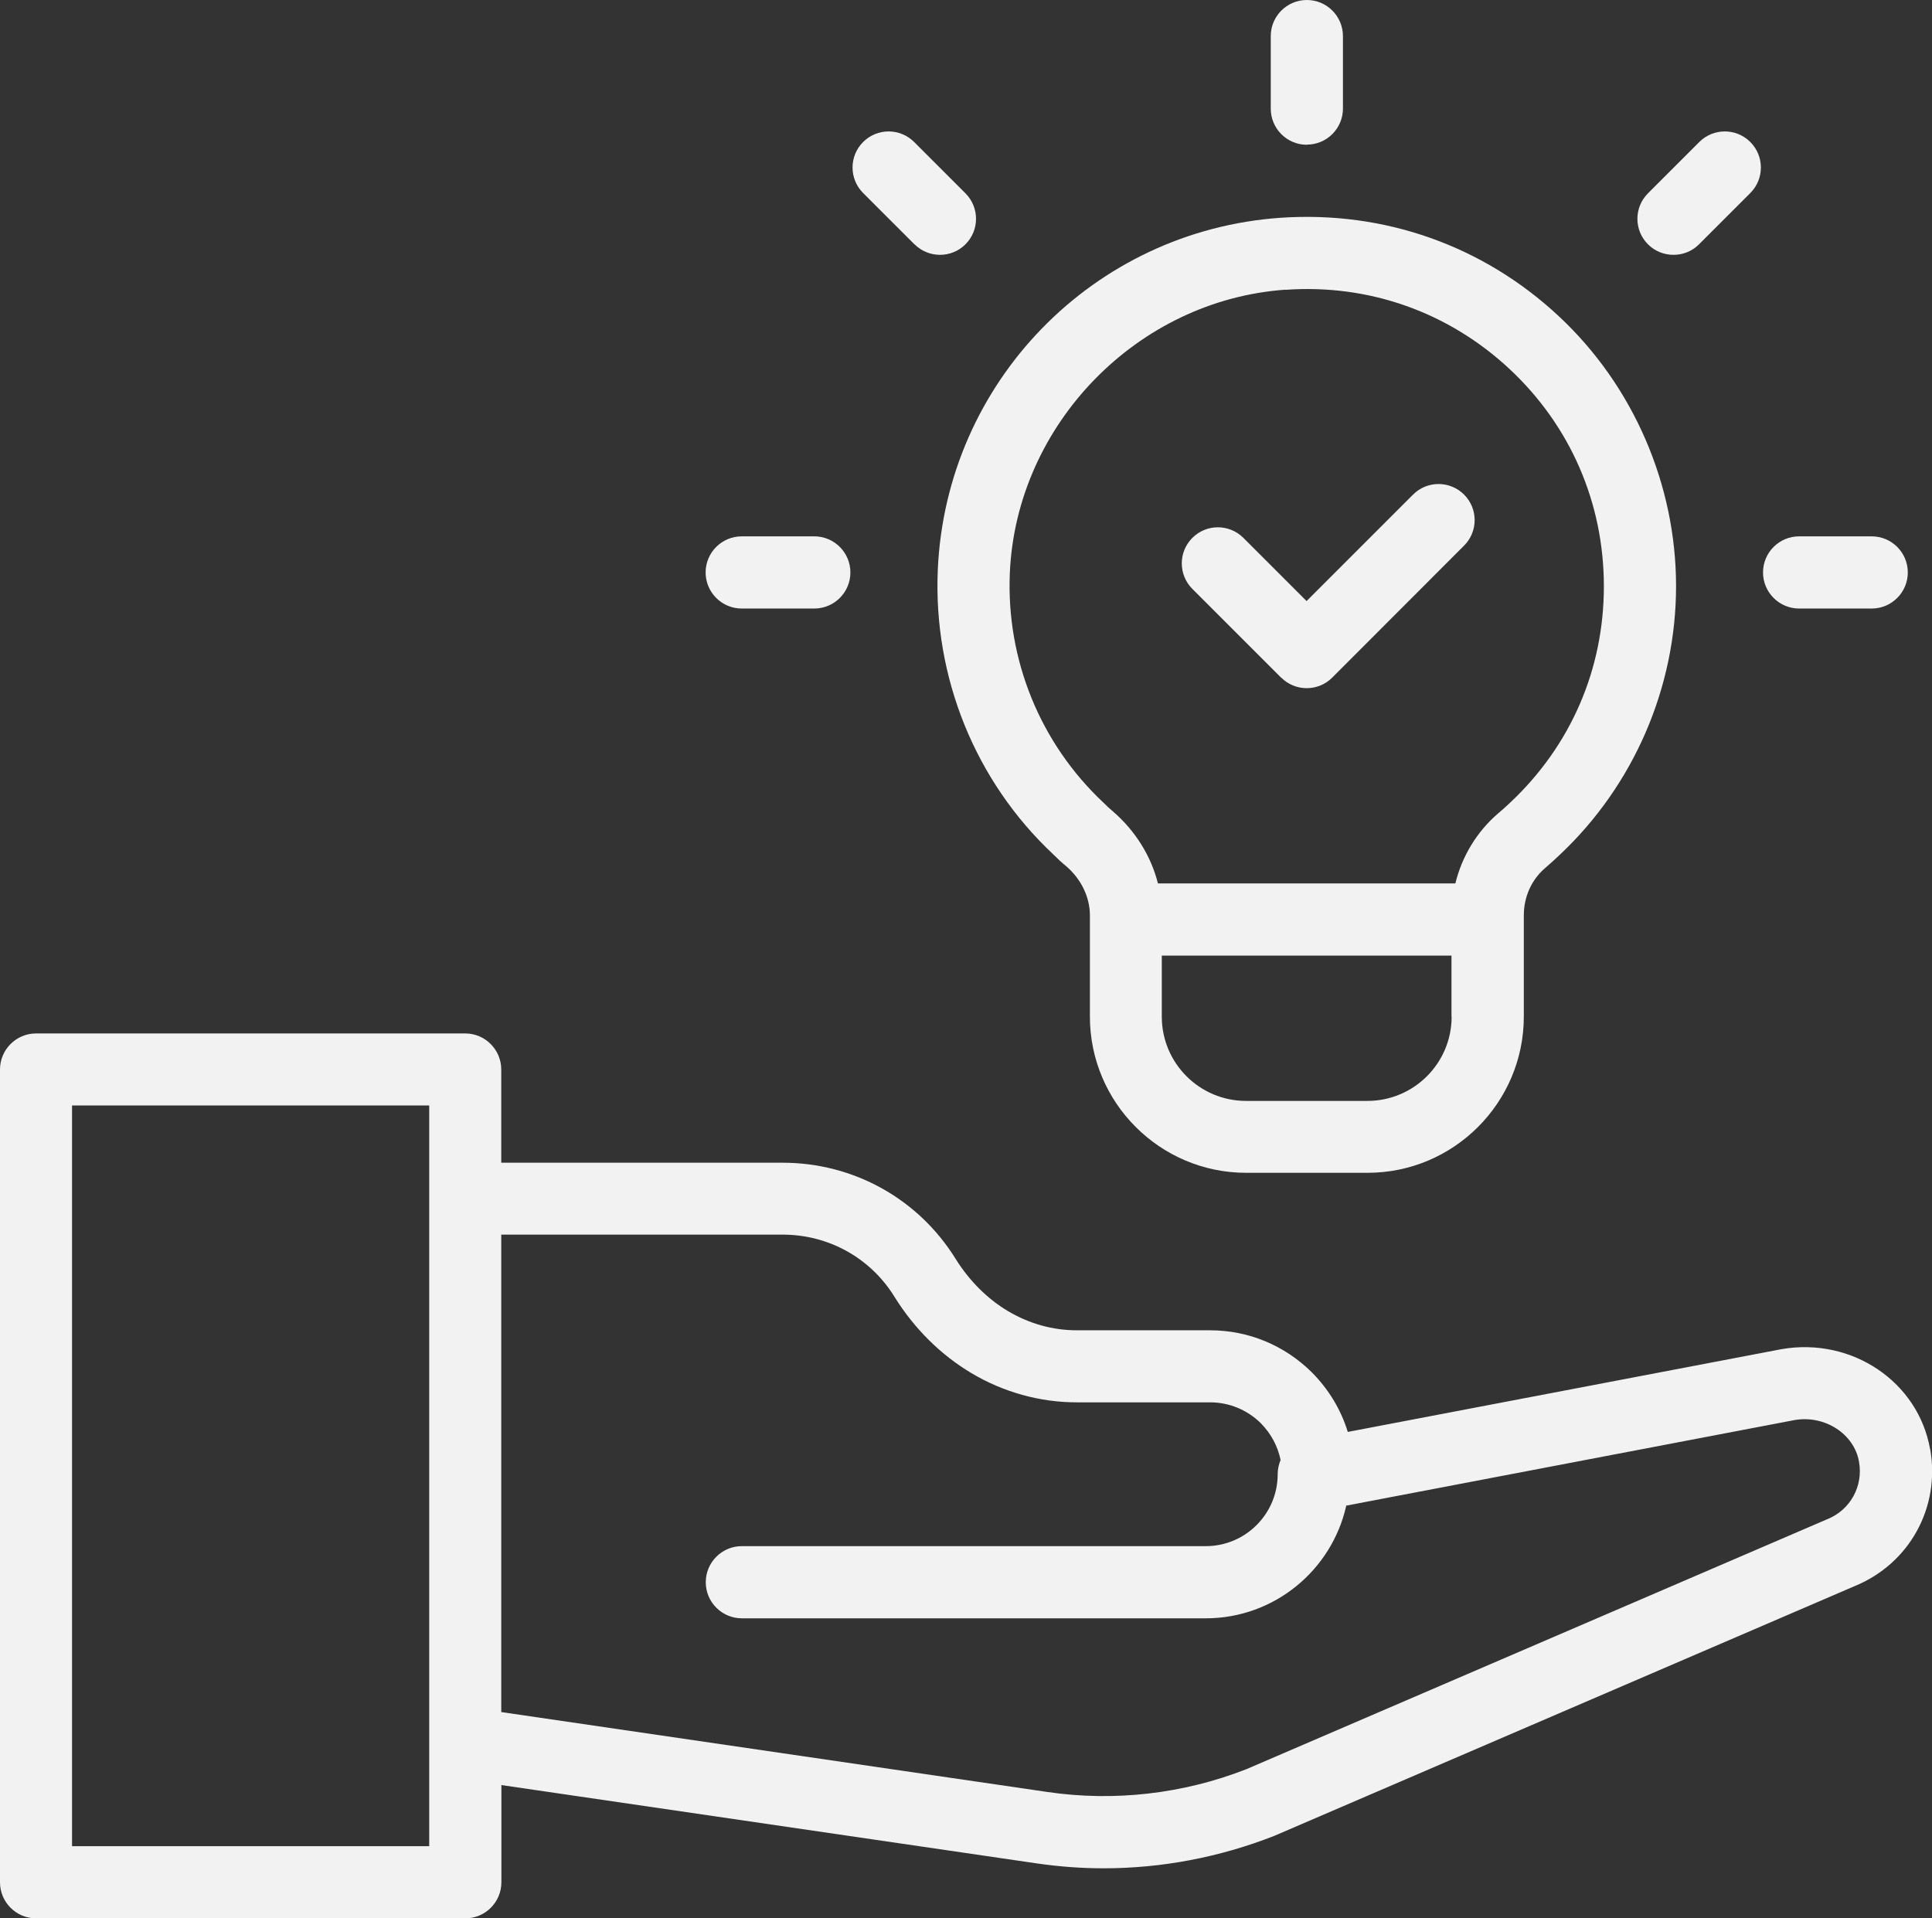 <?xml version="1.0" encoding="UTF-8"?>
<svg id="Capa_2" data-name="Capa 2" xmlns="http://www.w3.org/2000/svg" viewBox="0 0 139.72 138.73">
  <rect x="0" y="0" width="139.72" height="138.73" fill="#333333" stroke="none"/>
  <defs>
    <style>
      .cls-1 {
        fill: #f2f2f2;
      }
    </style>
  </defs>
  <g id="Layer_1" data-name="Layer 1">
    <g>
      <path class="cls-1" d="m139.58,104.8c-.85-4.85-5.63-8.1-10.72-7.23l-31.39,5.99c-.49-1.6-1.37-3.07-2.6-4.31-1.98-1.96-4.59-3.04-7.36-3.04h-9.64c-1.74,0-3.44-.48-4.96-1.38-1.5-.89-2.8-2.19-3.79-3.77-2.7-4.36-7.39-6.97-12.53-6.97h-20.34v-6.74c0-1.44-1.17-2.61-2.61-2.61H2.61c-1.44,0-2.61,1.17-2.61,2.61v58.78c0,1.44,1.17,2.61,2.61,2.61h31.04c1.44,0,2.61-1.17,2.61-2.61v-7.03l38.75,5.67c1.6.23,3.2.35,4.81.35,4.18,0,8.36-.79,12.32-2.34l41.99-18.07c3.96-1.62,6.2-5.69,5.46-9.9Zm-108.54-18.11v46.83H5.21v-53.57h25.83v6.74Zm101.09,23.19s-.04.01-.05.02l-41.94,18.05c-4.57,1.79-9.55,2.36-14.39,1.65l-39.5-5.78v-34.53h20.34c3.33,0,6.36,1.68,8.1,4.5,1.42,2.29,3.35,4.2,5.55,5.51,2.31,1.38,4.95,2.12,7.63,2.12h9.64c1.38,0,2.69.54,3.67,1.51.74.75,1.23,1.67,1.43,2.66-.13.32-.21.66-.21,1.03,0,2.87-2.33,5.2-5.2,5.2h-33.55c-1.44,0-2.61,1.17-2.61,2.61s1.17,2.61,2.61,2.61h33.55c4.96,0,9.12-3.49,10.16-8.15l32.43-6.19c2.18-.37,4.3,1,4.65,3.01.32,1.78-.63,3.5-2.31,4.17Z"/>
      <path class="cls-1" d="m76.16,61.78c.32.32.64.62.94.86,1.09.94,1.72,2.24,1.72,3.56v7.32c0,6.23,5.07,11.3,11.3,11.3h8.78c6.23,0,11.3-5.07,11.3-11.3v-7.32c0-1.34.56-2.58,1.54-3.42.36-.31.72-.63,1.05-.95,5.35-5.02,8.42-12.1,8.42-19.44s-3.09-14.5-8.49-19.53c-5.47-5.1-12.61-7.62-20.11-7.11-13.53.94-24.19,11.88-24.79,25.45-.34,7.79,2.72,15.31,8.34,20.58Zm28.82,11.75c0,3.36-2.73,6.09-6.09,6.09h-8.78c-3.36,0-6.09-2.73-6.09-6.09v-4.42h20.95v4.42Zm-12.01-52.57c6.05-.43,11.79,1.62,16.19,5.72,4.41,4.11,6.83,9.7,6.83,15.72s-2.4,11.54-6.78,15.65c-.27.26-.56.52-.86.77-1.55,1.33-2.62,3.11-3.1,5.07h-21.51c-.5-1.98-1.63-3.81-3.28-5.23-.21-.17-.41-.36-.67-.62-4.57-4.29-7.03-10.34-6.76-16.61.47-10.74,9.23-19.73,19.94-20.48Z"/>
      <path class="cls-1" d="m53.64,44.01h5.25c1.44,0,2.61-1.17,2.61-2.61s-1.17-2.61-2.61-2.61h-5.25c-1.44,0-2.61,1.17-2.61,2.61s1.17,2.61,2.61,2.61Z"/>
      <path class="cls-1" d="m130.11,44.01h5.25c1.44,0,2.61-1.17,2.61-2.61s-1.17-2.61-2.61-2.61h-5.25c-1.44,0-2.61,1.17-2.61,2.61s1.17,2.61,2.61,2.61Z"/>
      <path class="cls-1" d="m66.14,17.67c.51.51,1.18.76,1.84.76s1.33-.25,1.84-.76c1.02-1.02,1.02-2.67,0-3.69l-3.71-3.71c-1.02-1.02-2.67-1.02-3.69,0-1.02,1.02-1.02,2.67,0,3.69l3.71,3.71Z"/>
      <path class="cls-1" d="m94.51,10.46c1.44,0,2.61-1.17,2.61-2.61V2.61c0-1.44-1.17-2.61-2.61-2.61s-2.61,1.17-2.61,2.61v5.25c0,1.44,1.17,2.61,2.61,2.61Z"/>
      <path class="cls-1" d="m121.03,18.43c.67,0,1.33-.25,1.84-.76l3.71-3.71c1.02-1.02,1.02-2.67,0-3.69-1.02-1.02-2.67-1.02-3.69,0l-3.71,3.71c-1.02,1.02-1.02,2.67,0,3.69.51.51,1.18.76,1.84.76Z"/>
      <path class="cls-1" d="m92.66,49.01c.49.49,1.15.76,1.84.76s1.35-.27,1.84-.76l9.54-9.55c1.02-1.02,1.02-2.67,0-3.69-1.02-1.02-2.67-1.02-3.69,0l-7.7,7.7-4.57-4.57c-1.02-1.02-2.67-1.02-3.69,0-1.02,1.02-1.02,2.67,0,3.69l6.41,6.41Z"/>
    </g>
  </g>
</svg>